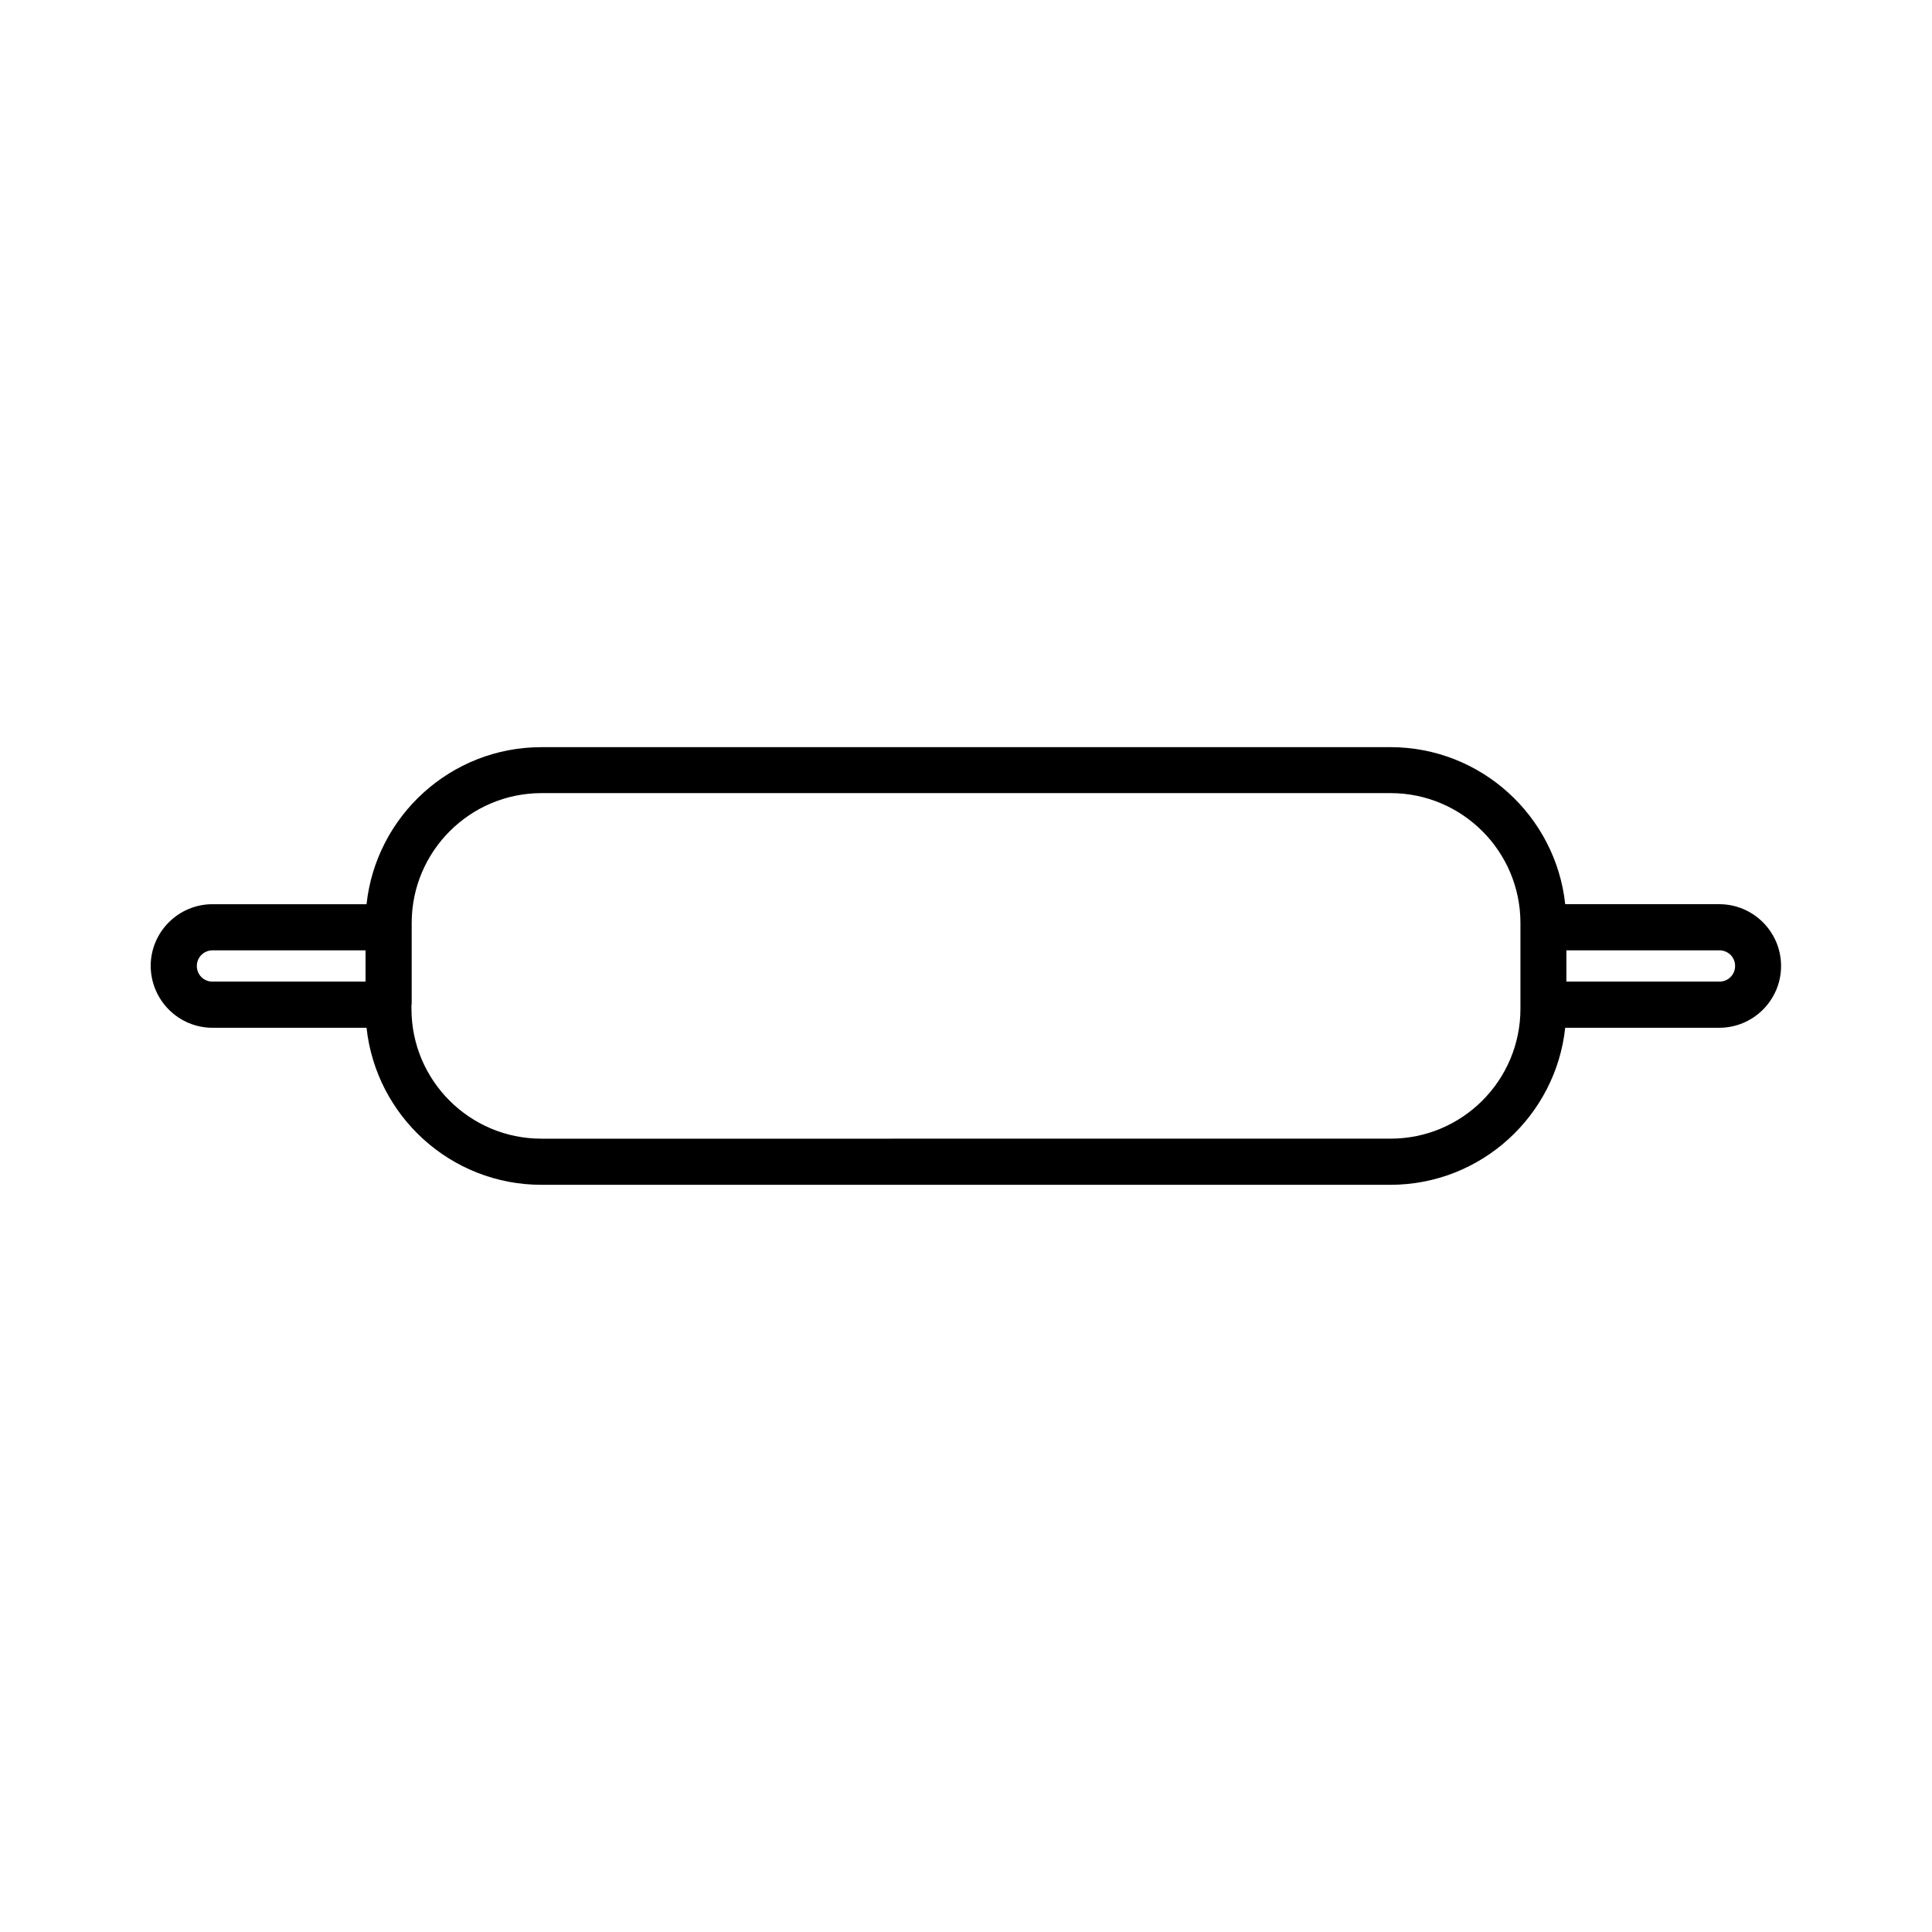 <?xml version="1.0" encoding="UTF-8"?>
<!-- Uploaded to: ICON Repo, www.svgrepo.com, Generator: ICON Repo Mixer Tools -->
<svg fill="#000000" width="800px" height="800px" version="1.1" viewBox="144 144 512 512" xmlns="http://www.w3.org/2000/svg">
 <path d="m200.31 416.37h40.828c2.519 23.355 22.305 41.617 46.34 41.617h224.98c24.035 0 43.82-18.262 46.34-41.617h40.828c9.027 0 16.375-7.348 16.375-16.375s-7.348-16.375-16.375-16.375h-40.828c-2.519-23.355-22.305-41.617-46.34-41.617l-224.98 0.004c-24.035 0-43.82 18.262-46.34 41.617h-40.828c-9.027 0-16.375 7.348-16.375 16.375 0.051 9.023 7.348 16.371 16.375 16.371zm358.8-20.52h40.566c2.309 0 4.144 1.836 4.144 4.144s-1.836 4.144-4.144 4.144h-40.566zm-306.01 14.379v-21.621c0-18.996 15.43-34.426 34.426-34.426h224.98c18.996 0 34.426 15.43 34.426 34.426v22.723c0 18.996-15.43 34.426-34.426 34.426l-225.04 0.004c-18.996 0-34.426-15.43-34.426-34.426v-1.105zm-52.793-14.379h40.566v8.293h-40.566c-2.309 0-4.144-1.836-4.144-4.144-0.004-2.312 1.887-4.148 4.144-4.148z"/>
</svg>